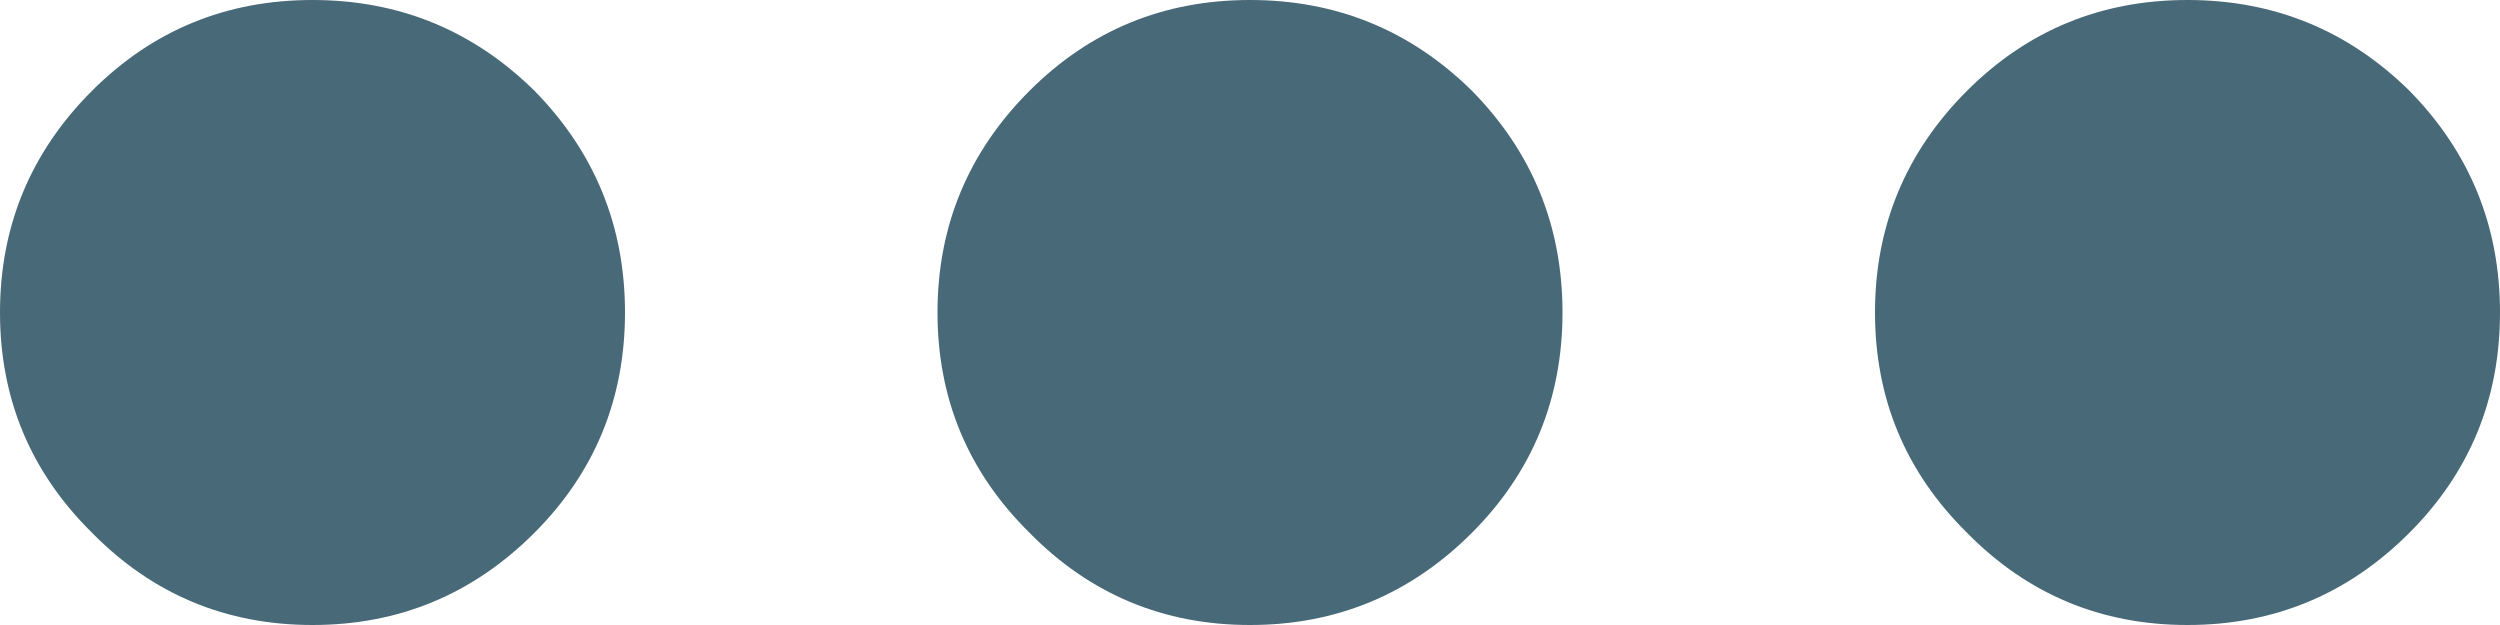 <?xml version="1.0" encoding="UTF-8" standalone="no"?>
<svg width="60px" height="15px" viewBox="0 0 60 15" version="1.1" xmlns="http://www.w3.org/2000/svg" xmlns:xlink="http://www.w3.org/1999/xlink">
    <!-- Generator: Sketch 40 (33762) - http://www.bohemiancoding.com/sketch -->
    <title>icon-dots</title>
    <desc>Created with Sketch.</desc>
    <defs></defs>
    <g id="Home" stroke="none" stroke-width="1" fill="none" fill-rule="evenodd">
        <g id="Desktop---Home" transform="translate(-1851, -902)" fill="#476978">
            <g id="services" transform="translate(0, 713)">
                <g id="service" transform="translate(1745, 189)">
                    <path d="M113.5,60 C111.426,60 109.648,60.727 108.176,62.176 C106.727,63.648 106,65.426 106,67.5 C106,69.574 106.727,71.336 108.176,72.789 C109.648,74.262 111.426,75 113.5,75 C115.574,75 117.336,74.262 118.789,72.789 C120.262,71.34 121,69.574 121,67.5 C121,65.426 120.262,63.648 118.789,62.176 C117.34,60.727 115.574,60 113.5,60 L113.5,60 Z M113.5,37.5 C111.426,37.5 109.648,38.227 108.176,39.676 C106.727,41.148 106,42.926 106,45 C106,47.074 106.727,48.836 108.176,50.289 C109.648,51.762 111.426,52.5 113.5,52.5 C115.574,52.5 117.336,51.762 118.789,50.289 C120.262,48.84 121,47.074 121,45 C121,42.926 120.262,41.148 118.789,39.676 C117.34,38.227 115.574,37.5 113.5,37.5 L113.5,37.5 Z M121,22.5 C121,20.426 120.262,18.648 118.789,17.176 C117.34,15.727 115.574,15 113.5,15 C111.426,15 109.648,15.727 108.176,17.176 C106.727,18.648 106,20.426 106,22.5 C106,24.574 106.727,26.336 108.176,27.789 C109.648,29.262 111.426,30 113.5,30 C115.574,30 117.336,29.262 118.789,27.789 C120.262,26.34 121,24.574 121,22.5 L121,22.5 Z" id="icon-dots" transform="translate(143.5, 37.5) rotate(90) translate(-143.5, -37.5) "></path>
                </g>
            </g>
        </g>
    </g>
</svg>